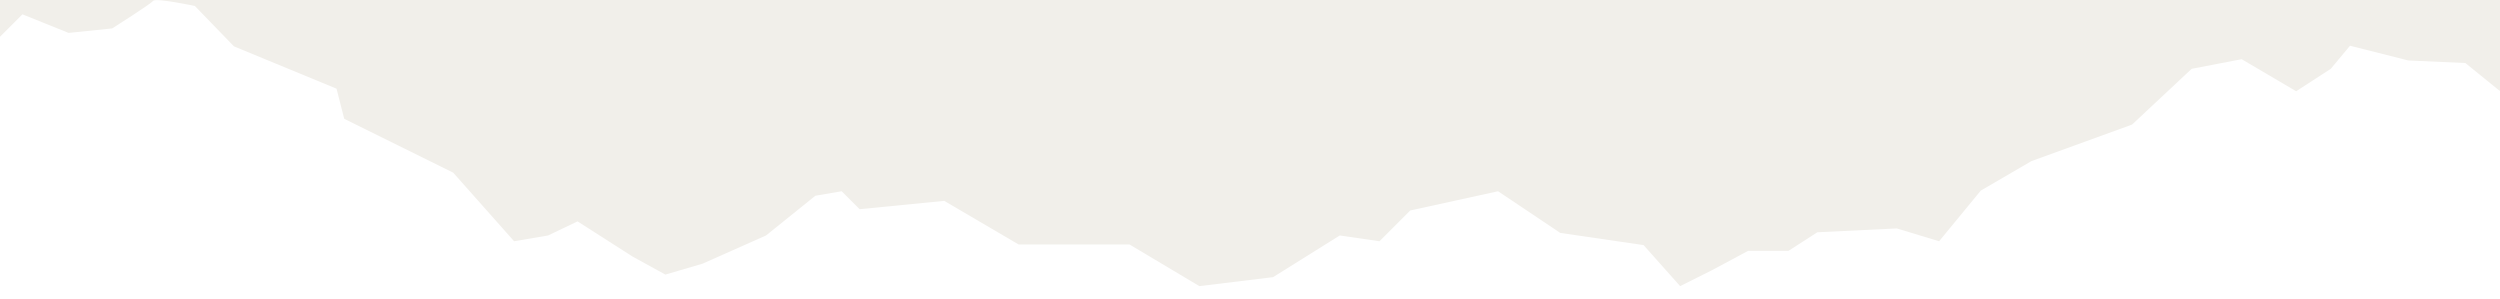 <?xml version="1.0" encoding="utf-8"?>
<!-- Generator: Adobe Illustrator 27.7.0, SVG Export Plug-In . SVG Version: 6.00 Build 0)  -->
<svg version="1.1" id="レイヤー_1" xmlns="http://www.w3.org/2000/svg" xmlns:xlink="http://www.w3.org/1999/xlink" x="0px"
	 y="0px" viewBox="0 0 390 46.7" style="enable-background:new 0 0 390 46.7;" xml:space="preserve">
<rect x="0" y="0" width="390" height="46.7" fill="#333333" stroke="none"/>
<style type="text/css">
	.st0{fill:#F1EFEA;}
	.st1{fill:#FFFFFF;}
</style>
<rect x="0" y="0" class="st0" width="390" height="45.5"/>
<g transform="translate(0 -37)">
	<g transform="translate(-69 3395.532)">
		<g>
			<g transform="translate(0 0.001)">
				<path class="st1" d="M69-3311.8h390v-32.6h-0.1l-5.3-4.3l-8.9-0.4l-9.1-2.3l-3,3.6l-5.4,3.5l-8.5-5l-7.8,1.5l-9.3,8.7l-15.7,5.7
					l-7.9,4.6l-6.5,7.9l-6.6-2l-12.4,0.6l-4.5,2.9h-6.3l-5.6,3l-5,2.5l-5.7-6.4l-13-1.9l-9.7-6.5l-13.7,3l-4.8,4.8l-6.2-0.9
					l-10.4,6.5l-11.5,1.4l-10.9-6.5h-17.3l-11.6-6.8l-13.2,1.3l-2.8-2.8l-4.1,0.7l-7.7,6.2l-9.9,4.4l-5.8,1.7l-5.1-2.8l-8.6-5.5
					l-4.6,2.2l-5.3,0.9l-9.5-10.7l-17-8.4l-1.2-4.7l-16-6.6l-6.1-6.3c0,0-6.1-1.3-6.5-0.8s-6.4,4.3-6.4,4.3l-6.8,0.7l-7.2-2.9
					l-3.5,3.5L69-3311.8z"/>
			</g>
		</g>
	</g>
</g>
</svg>
